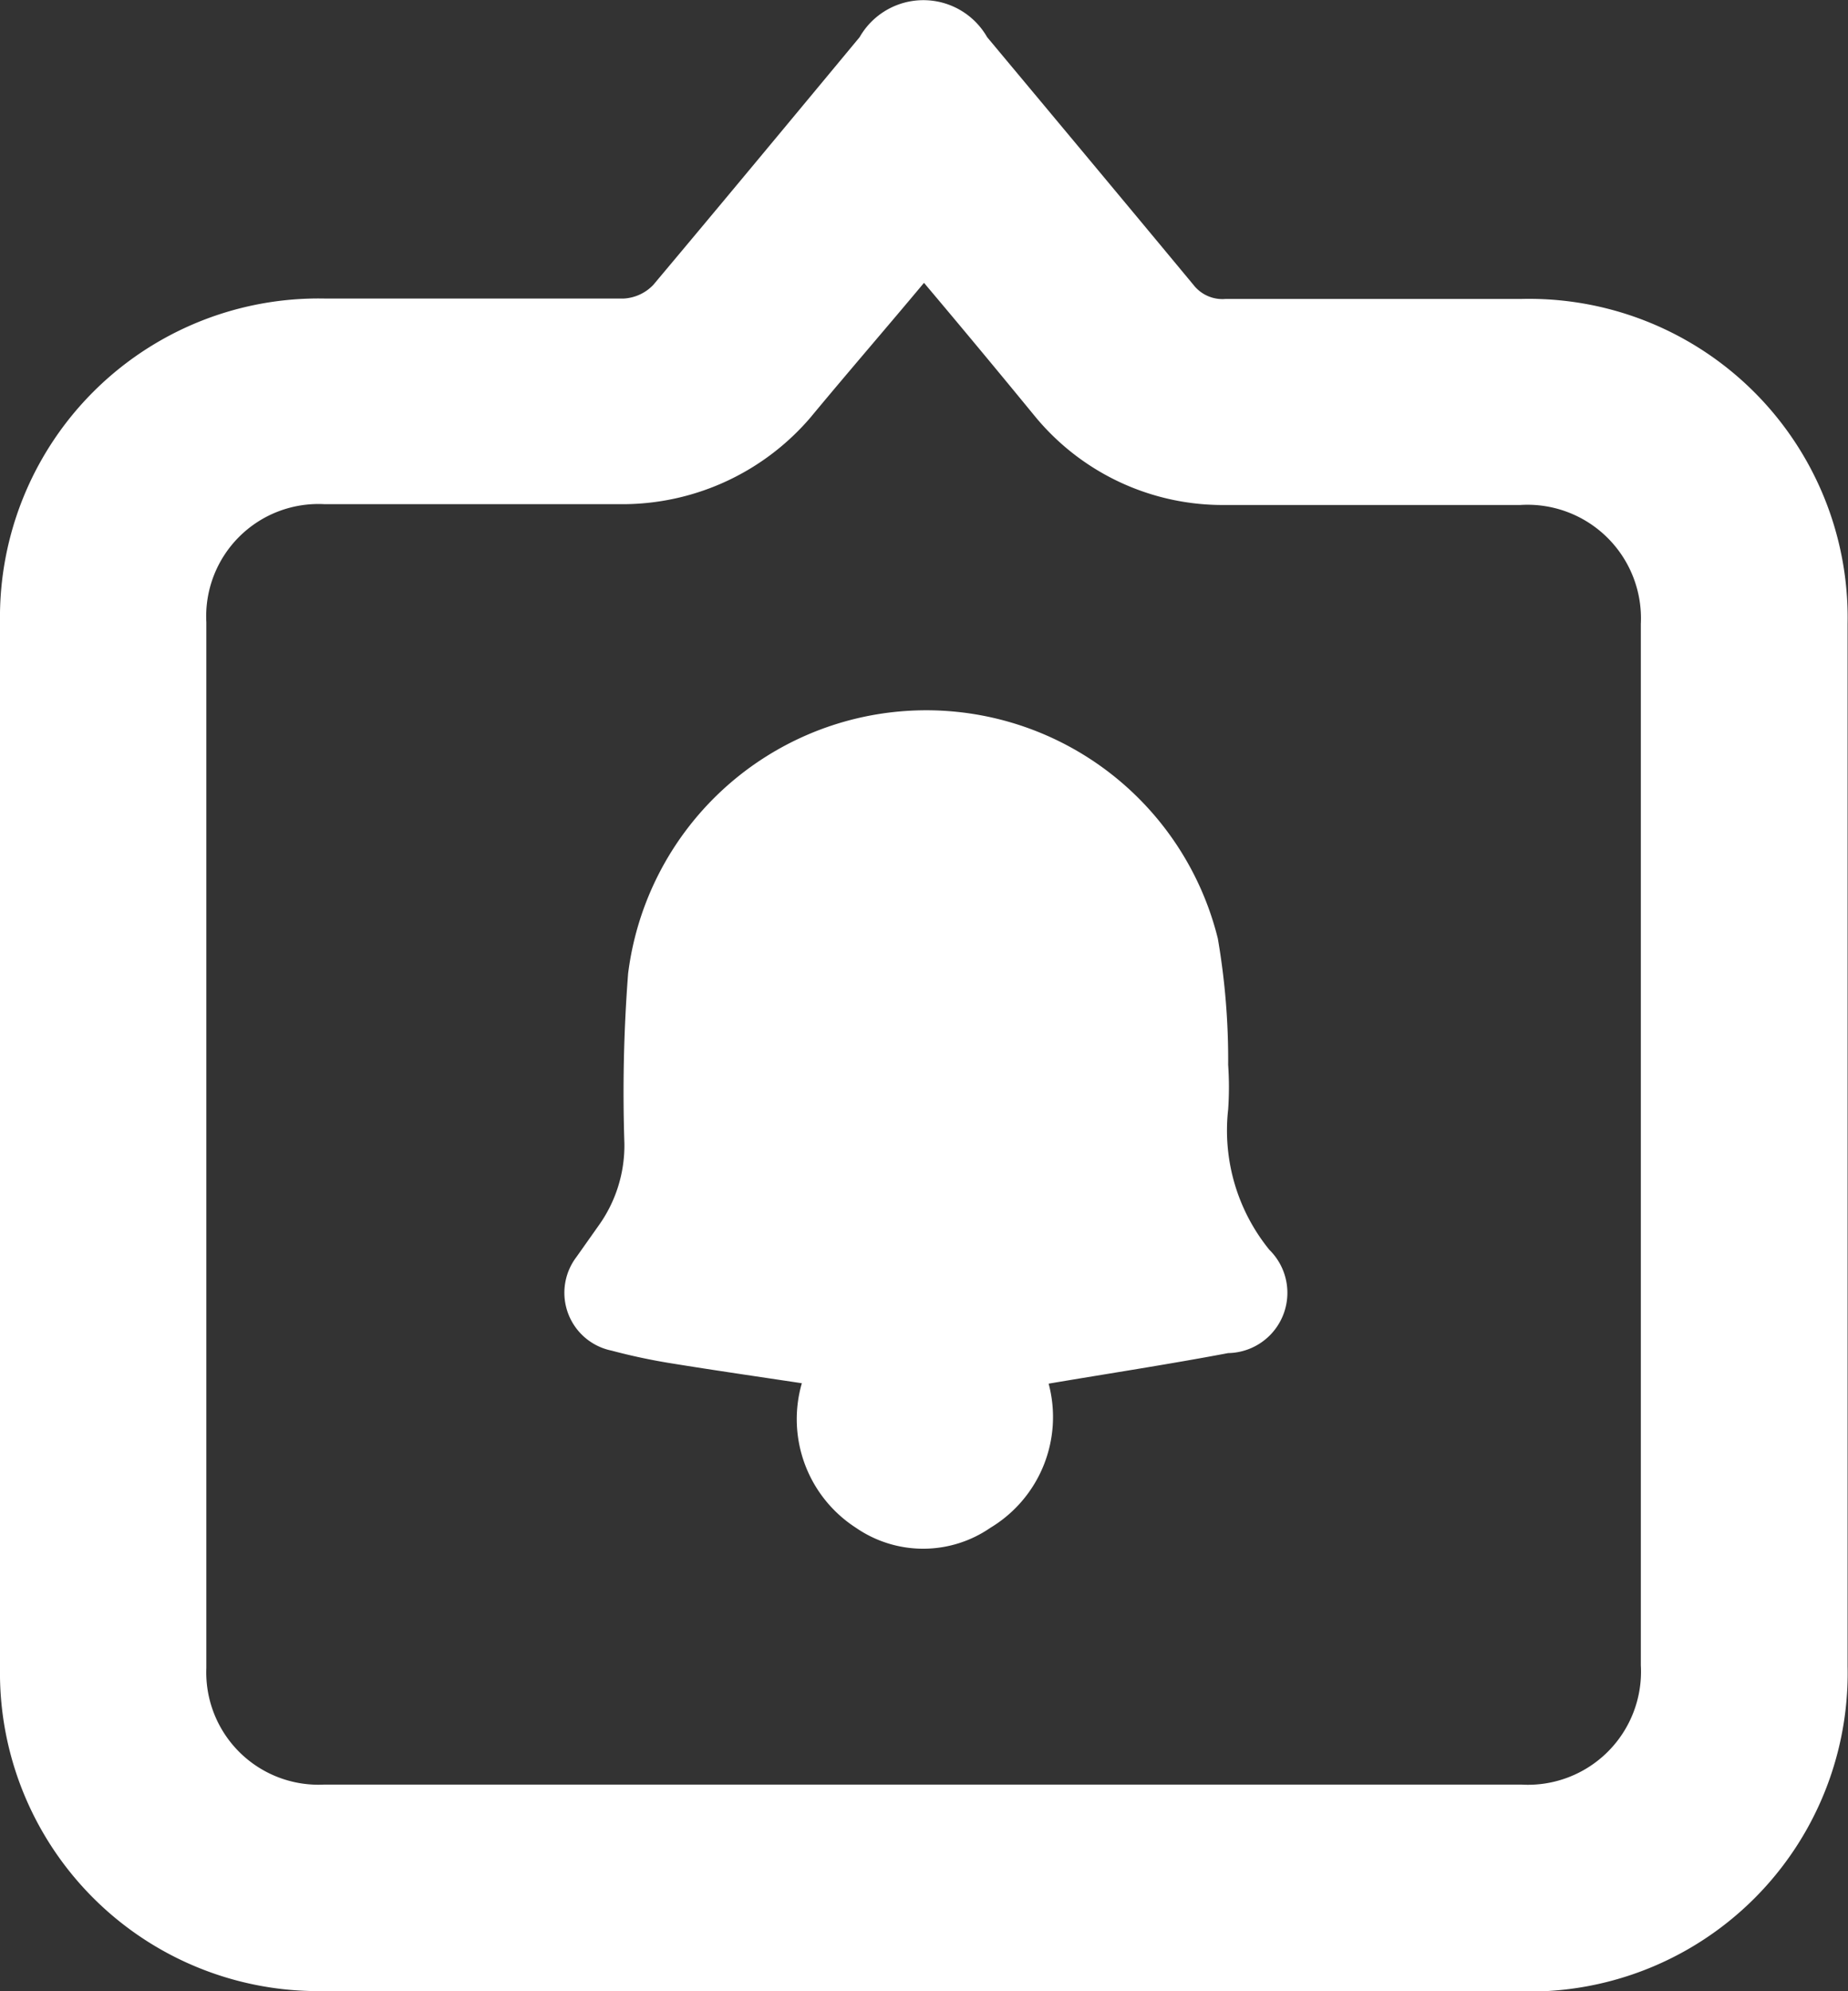 <?xml version="1.0" encoding="UTF-8"?> <svg xmlns="http://www.w3.org/2000/svg" id="Layer_1" data-name="Layer 1" viewBox="0 0 44.78 48.22"><rect x="0" y="0" width="44.78" height="48.22" fill="#333333" stroke="none"/><defs><style>.cls-1{fill:#fff;}</style></defs><path class="cls-1" d="M22.4,48.22H7.87A7.71,7.71,0,0,1,0,40.4Q0,27.74,0,15.06A7.72,7.72,0,0,1,7.86,7.23c2.42,0,4.84,0,7.26,0a1.07,1.07,0,0,0,.71-.33c1.68-2,3.34-4,5-6a1.78,1.78,0,0,1,3.09,0c1.67,2,3.34,4,5,6a.89.89,0,0,0,.78.34c2.39,0,4.77,0,7.16,0a7.72,7.72,0,0,1,7.91,7.87q0,12.63,0,25.24a7.71,7.71,0,0,1-7.9,7.88ZM19.64,10.11a6,6,0,0,1-4.47,2.1c-1.35,0-2.7,0-4.06,0H7.86A2.72,2.72,0,0,0,5,15.07Q5,27.73,5,40.4a2.72,2.72,0,0,0,2.86,2.82h29a2.74,2.74,0,0,0,2.9-2.89q0-12.6,0-25.22a2.75,2.75,0,0,0-2.92-2.88H29.69a5.89,5.89,0,0,1-4.63-2.17q-1.32-1.61-2.67-3.21C21.48,7.94,20.56,9,19.64,10.11Z"></path><path class="cls-1" d="M25.41,33.51c1.48-.25,2.92-.47,4.35-.74a1.46,1.46,0,0,0,1-2.5,4.58,4.58,0,0,1-1-3.4,7.79,7.79,0,0,0,0-1.08,17.24,17.24,0,0,0-.25-3.06,7.28,7.28,0,0,0-14.29.85,37.48,37.48,0,0,0-.09,4.11,3.33,3.33,0,0,1-.63,2l-.53.75a1.43,1.43,0,0,0,.85,2.27,14.57,14.57,0,0,0,1.46.31c1.05.17,2.09.32,3.15.48A3.13,3.13,0,0,0,20.74,37,2.87,2.87,0,0,0,24,37,3.13,3.13,0,0,0,25.41,33.51Z"></path></svg> 